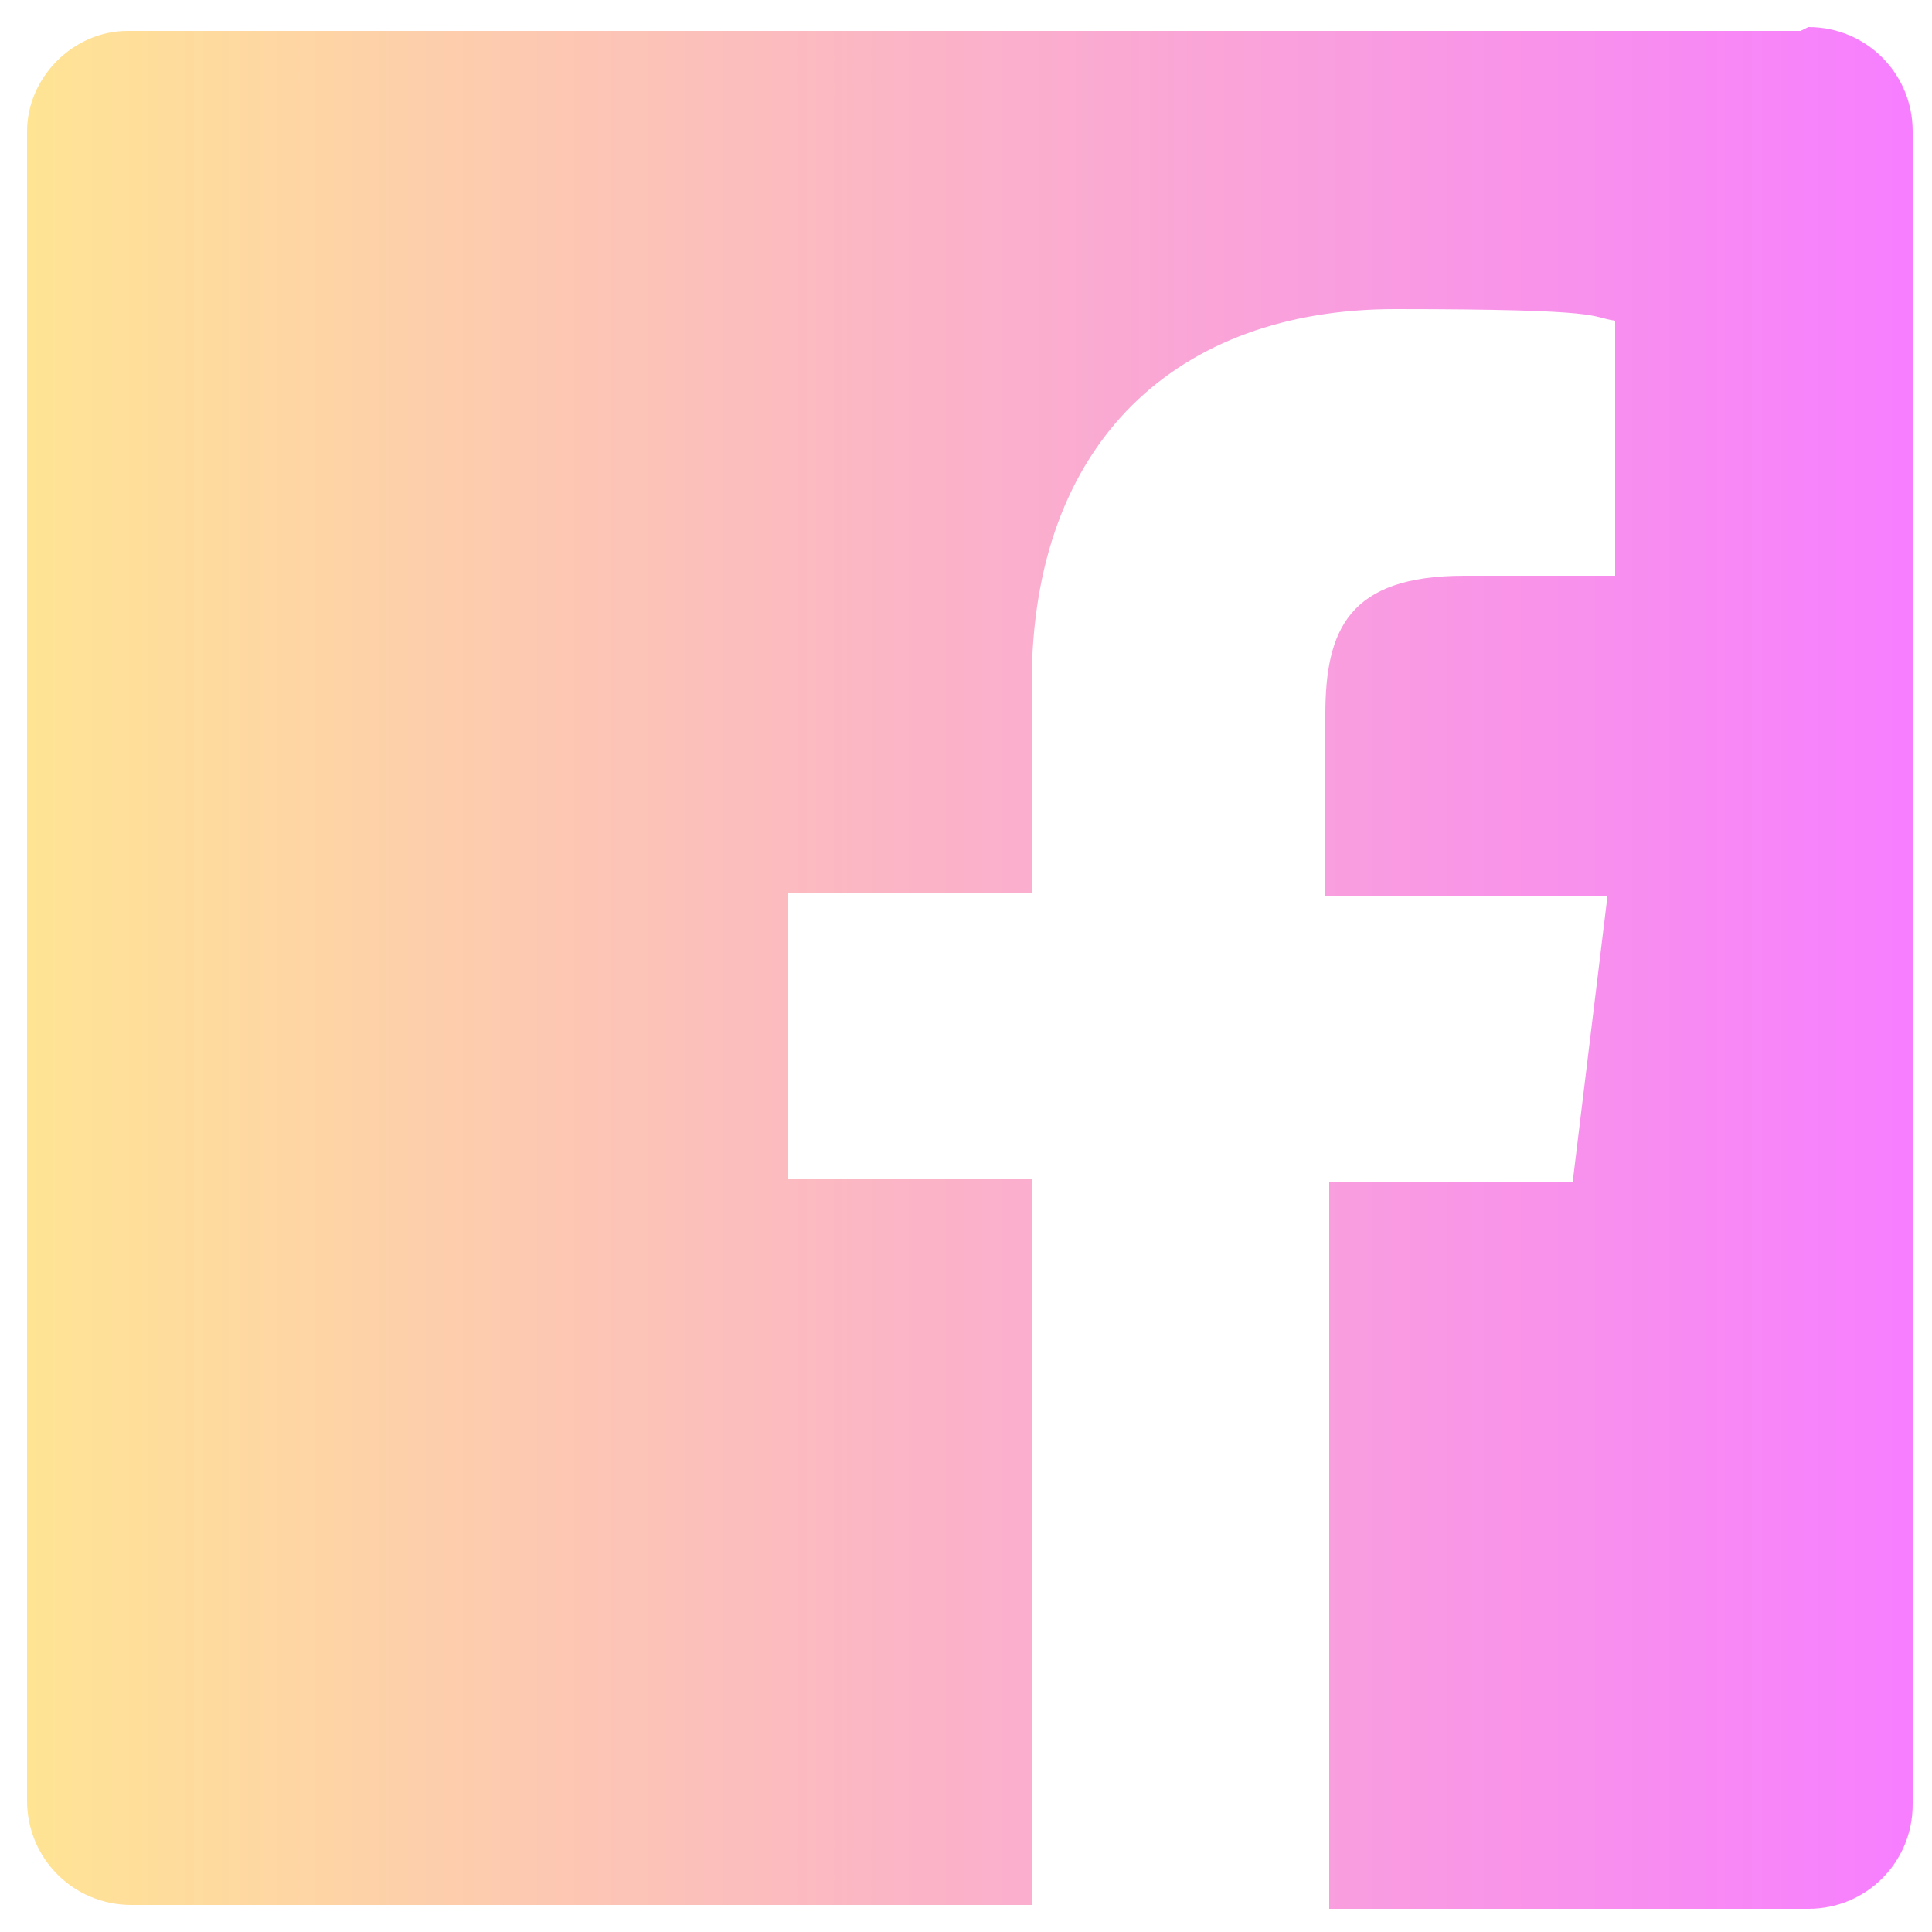 <?xml version="1.0" encoding="UTF-8"?>
<svg id="Layer_1" xmlns="http://www.w3.org/2000/svg" xmlns:xlink="http://www.w3.org/1999/xlink" version="1.1" viewBox="0 0 50 50">
  <!-- Generator: Adobe Illustrator 29.6.0, SVG Export Plug-In . SVG Version: 2.1.1 Build 207)  -->
  <defs>
    <style>
      .st0 {
        fill: url(#linear-gradient);
      }
    </style>
    <linearGradient id="linear-gradient" x1=".7" y1="25.1" x2="49.2" y2="25.1" gradientUnits="userSpaceOnUse">
      <stop offset="0" stop-color="#ffe494"/>
      <stop offset="1" stop-color="#f77fff"/>
    </linearGradient>
  </defs>
  <path class="st0" d="M46.6.8H3.3C1.9.8.7,2,.7,3.4v43.2c0,1.5,1.2,2.7,2.7,2.7h23.3v-18.8h-6.3v-7.4h6.3v-5.4c0-6.3,3.8-9.7,9.4-9.7s5,.2,5.7.3v6.6h-3.9c-3,0-3.6,1.4-3.6,3.6v4.7h7.3l-.9,7.4h-6.3v18.8h12.4c1.5,0,2.7-1.2,2.7-2.7V3.4c0-1.5-1.2-2.7-2.7-2.7Z"/>
</svg>